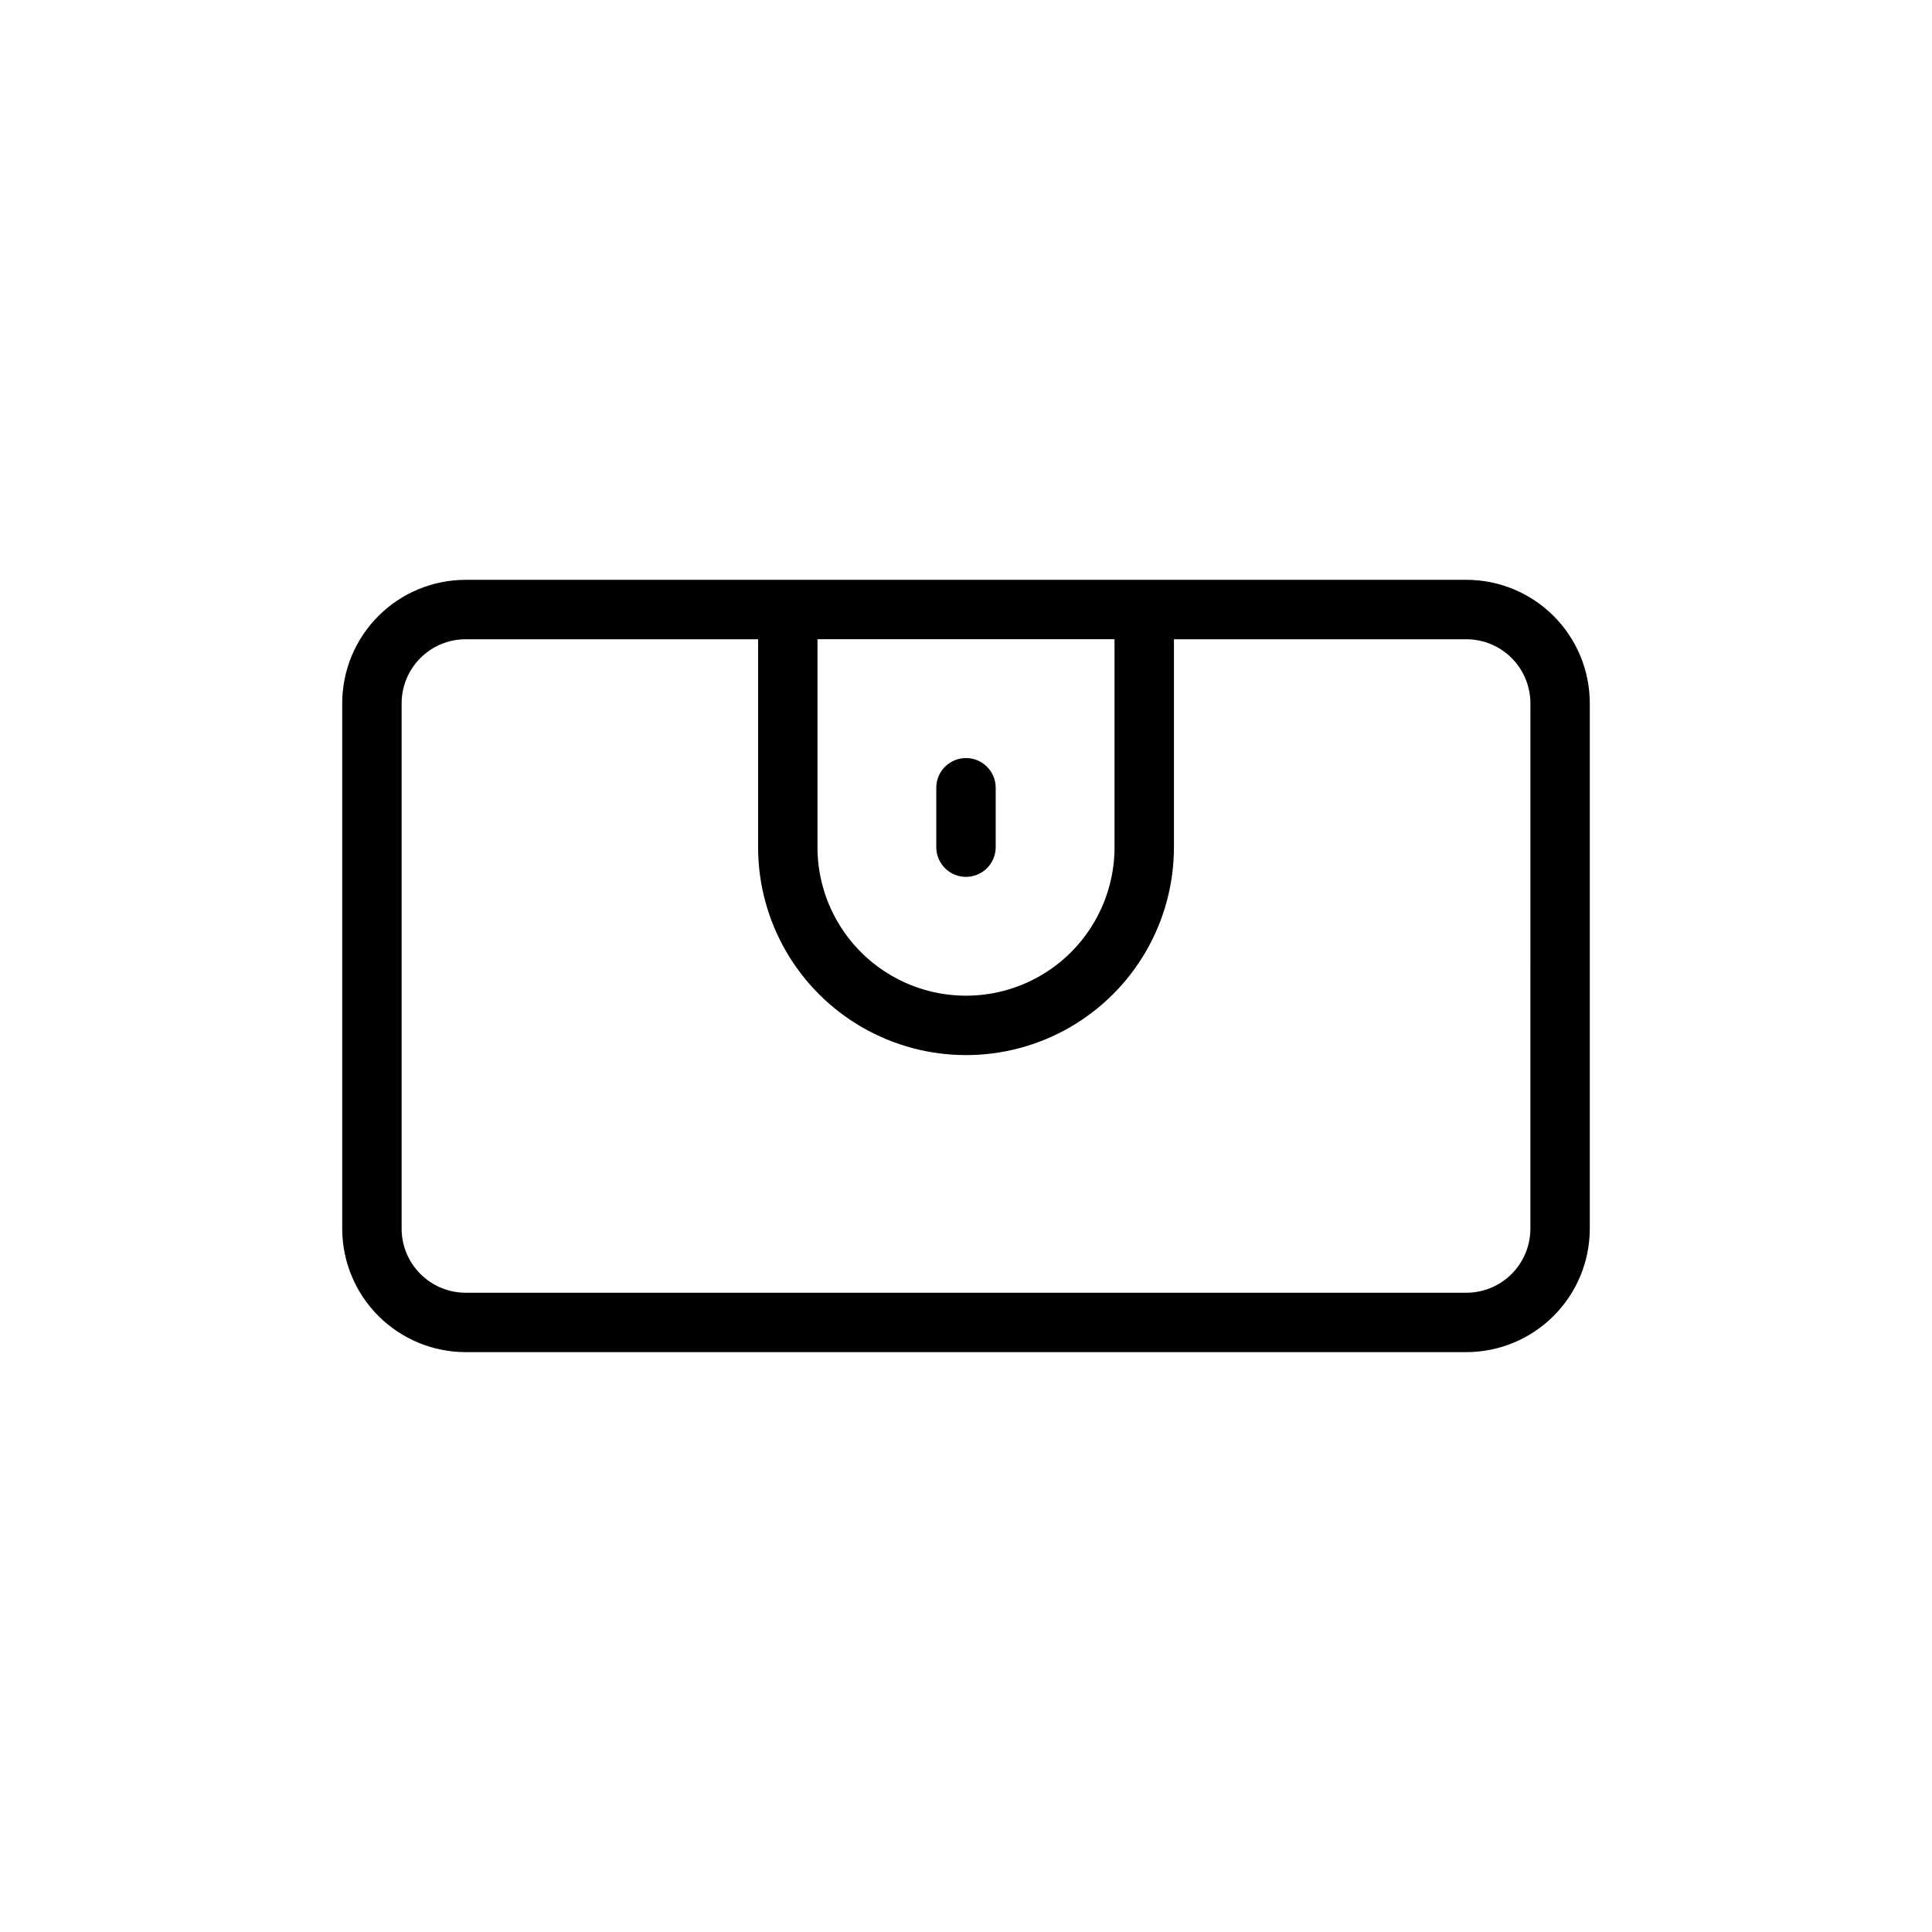 <?xml version="1.0" encoding="UTF-8"?>
<!-- Uploaded to: SVG Repo, www.svgrepo.com, Generator: SVG Repo Mixer Tools -->
<svg fill="#000000" width="800px" height="800px" version="1.1" viewBox="144 144 512 512" xmlns="http://www.w3.org/2000/svg">
 <g>
  <path d="m532.61 297.66h-265.22c-8.672 0.008-16.984 3.453-23.113 9.586-6.133 6.129-9.578 14.441-9.586 23.113v139.27-0.004c0.008 8.672 3.453 16.984 9.586 23.113 6.129 6.133 14.441 9.582 23.113 9.59h265.22c8.672-0.008 16.984-3.457 23.113-9.59 6.133-6.129 9.578-14.441 9.59-23.113v-139.27c-0.012-8.672-3.457-16.984-9.59-23.113-6.129-6.133-14.441-9.578-23.113-9.586zm-171.97 15.742h78.719l0.004 55.105c0 14.062-7.504 27.055-19.68 34.086-12.18 7.031-27.184 7.031-39.359 0-12.18-7.031-19.684-20.023-19.684-34.086zm188.93 156.23c-0.008 4.496-1.797 8.805-4.977 11.98-3.176 3.18-7.484 4.969-11.98 4.977h-265.22c-4.496-0.008-8.805-1.797-11.98-4.977-3.18-3.176-4.969-7.484-4.977-11.98v-139.27c0.008-4.496 1.797-8.805 4.977-11.98 3.176-3.18 7.484-4.969 11.98-4.977h77.508v55.105c0 19.684 10.504 37.875 27.551 47.719 17.051 9.844 38.055 9.844 55.105 0s27.551-28.035 27.551-47.719v-55.105h77.508c4.496 0.008 8.805 1.797 11.98 4.977 3.18 3.176 4.969 7.484 4.977 11.98z"/>
  <path d="m400 376.38c2.086 0 4.09-0.828 5.566-2.305 1.477-1.477 2.305-3.481 2.305-5.566v-15.746c0-4.348-3.523-7.871-7.871-7.871s-7.875 3.523-7.875 7.871v15.746c0 2.086 0.832 4.09 2.309 5.566 1.477 1.477 3.477 2.305 5.566 2.305z"/>
 </g>
</svg>
